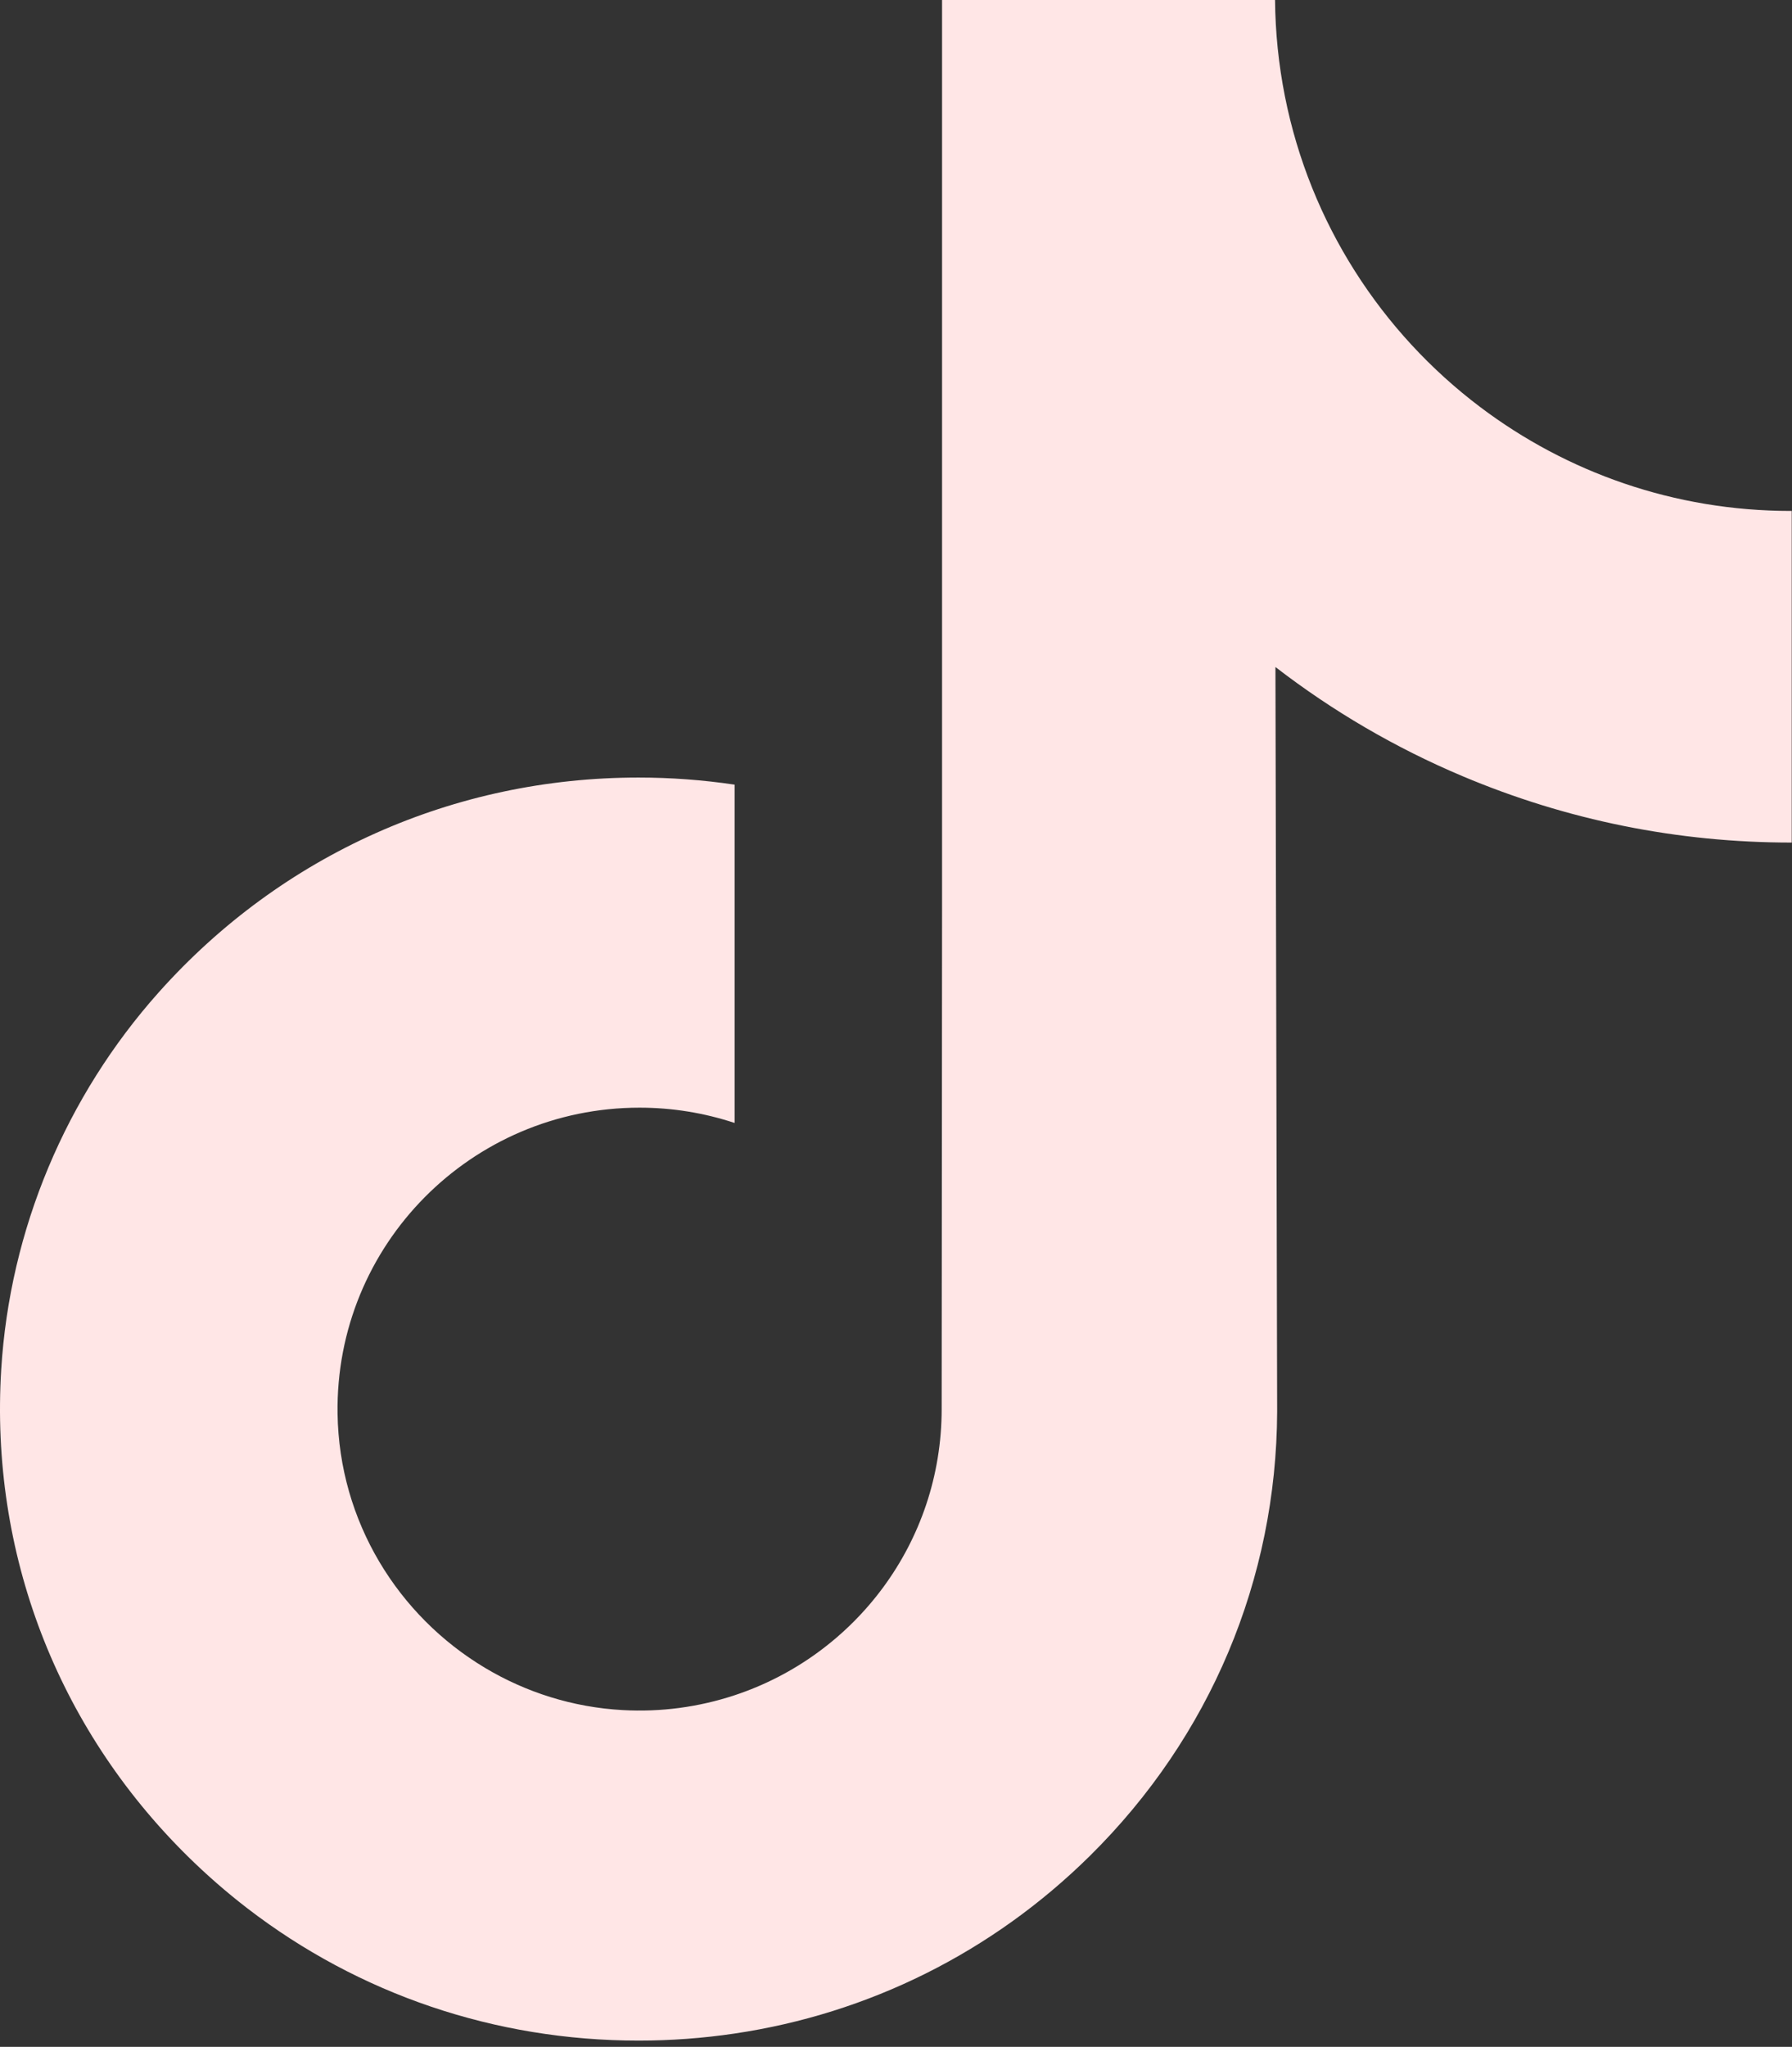 <svg xmlns="http://www.w3.org/2000/svg" fill="none" viewBox="0 0 212 242" height="242" width="212">
<rect x="0" y="0" width="212" height="242" fill="#333333" stroke="none"/>
<path fill="#FFE6E6" d="M211.855 60.409C198.065 60.409 185.341 55.841 175.124 48.134C163.405 39.299 154.986 26.339 152.013 11.402C151.267 7.646 150.875 3.829 150.842 0H111.449V107.641L111.402 166.602C111.402 182.365 101.137 195.73 86.908 200.431C82.645 201.84 78.156 202.436 73.674 202.186C67.747 201.861 62.192 200.072 57.364 197.184C47.09 191.039 40.124 179.892 39.935 167.14C39.638 147.209 55.75 130.96 75.666 130.96C79.597 130.96 83.373 131.602 86.908 132.768V92.77C83.179 92.218 79.385 91.93 75.548 91.93C53.749 91.93 33.361 100.992 18.787 117.316C7.772 129.653 1.164 145.392 0.145 161.896C-1.191 183.578 6.743 204.187 22.128 219.394C24.389 221.626 26.763 223.698 29.245 225.609C42.436 235.761 58.562 241.264 75.548 241.264C79.385 241.264 83.179 240.98 86.908 240.428C102.774 238.078 117.414 230.815 128.967 219.394C143.164 205.363 151.007 186.735 151.092 166.908L150.889 78.862C157.678 84.098 165.114 88.435 173.014 91.765C185.374 96.98 198.48 99.623 211.969 99.618V60.4C211.978 60.409 211.865 60.409 211.855 60.409Z"></path>
</svg>
